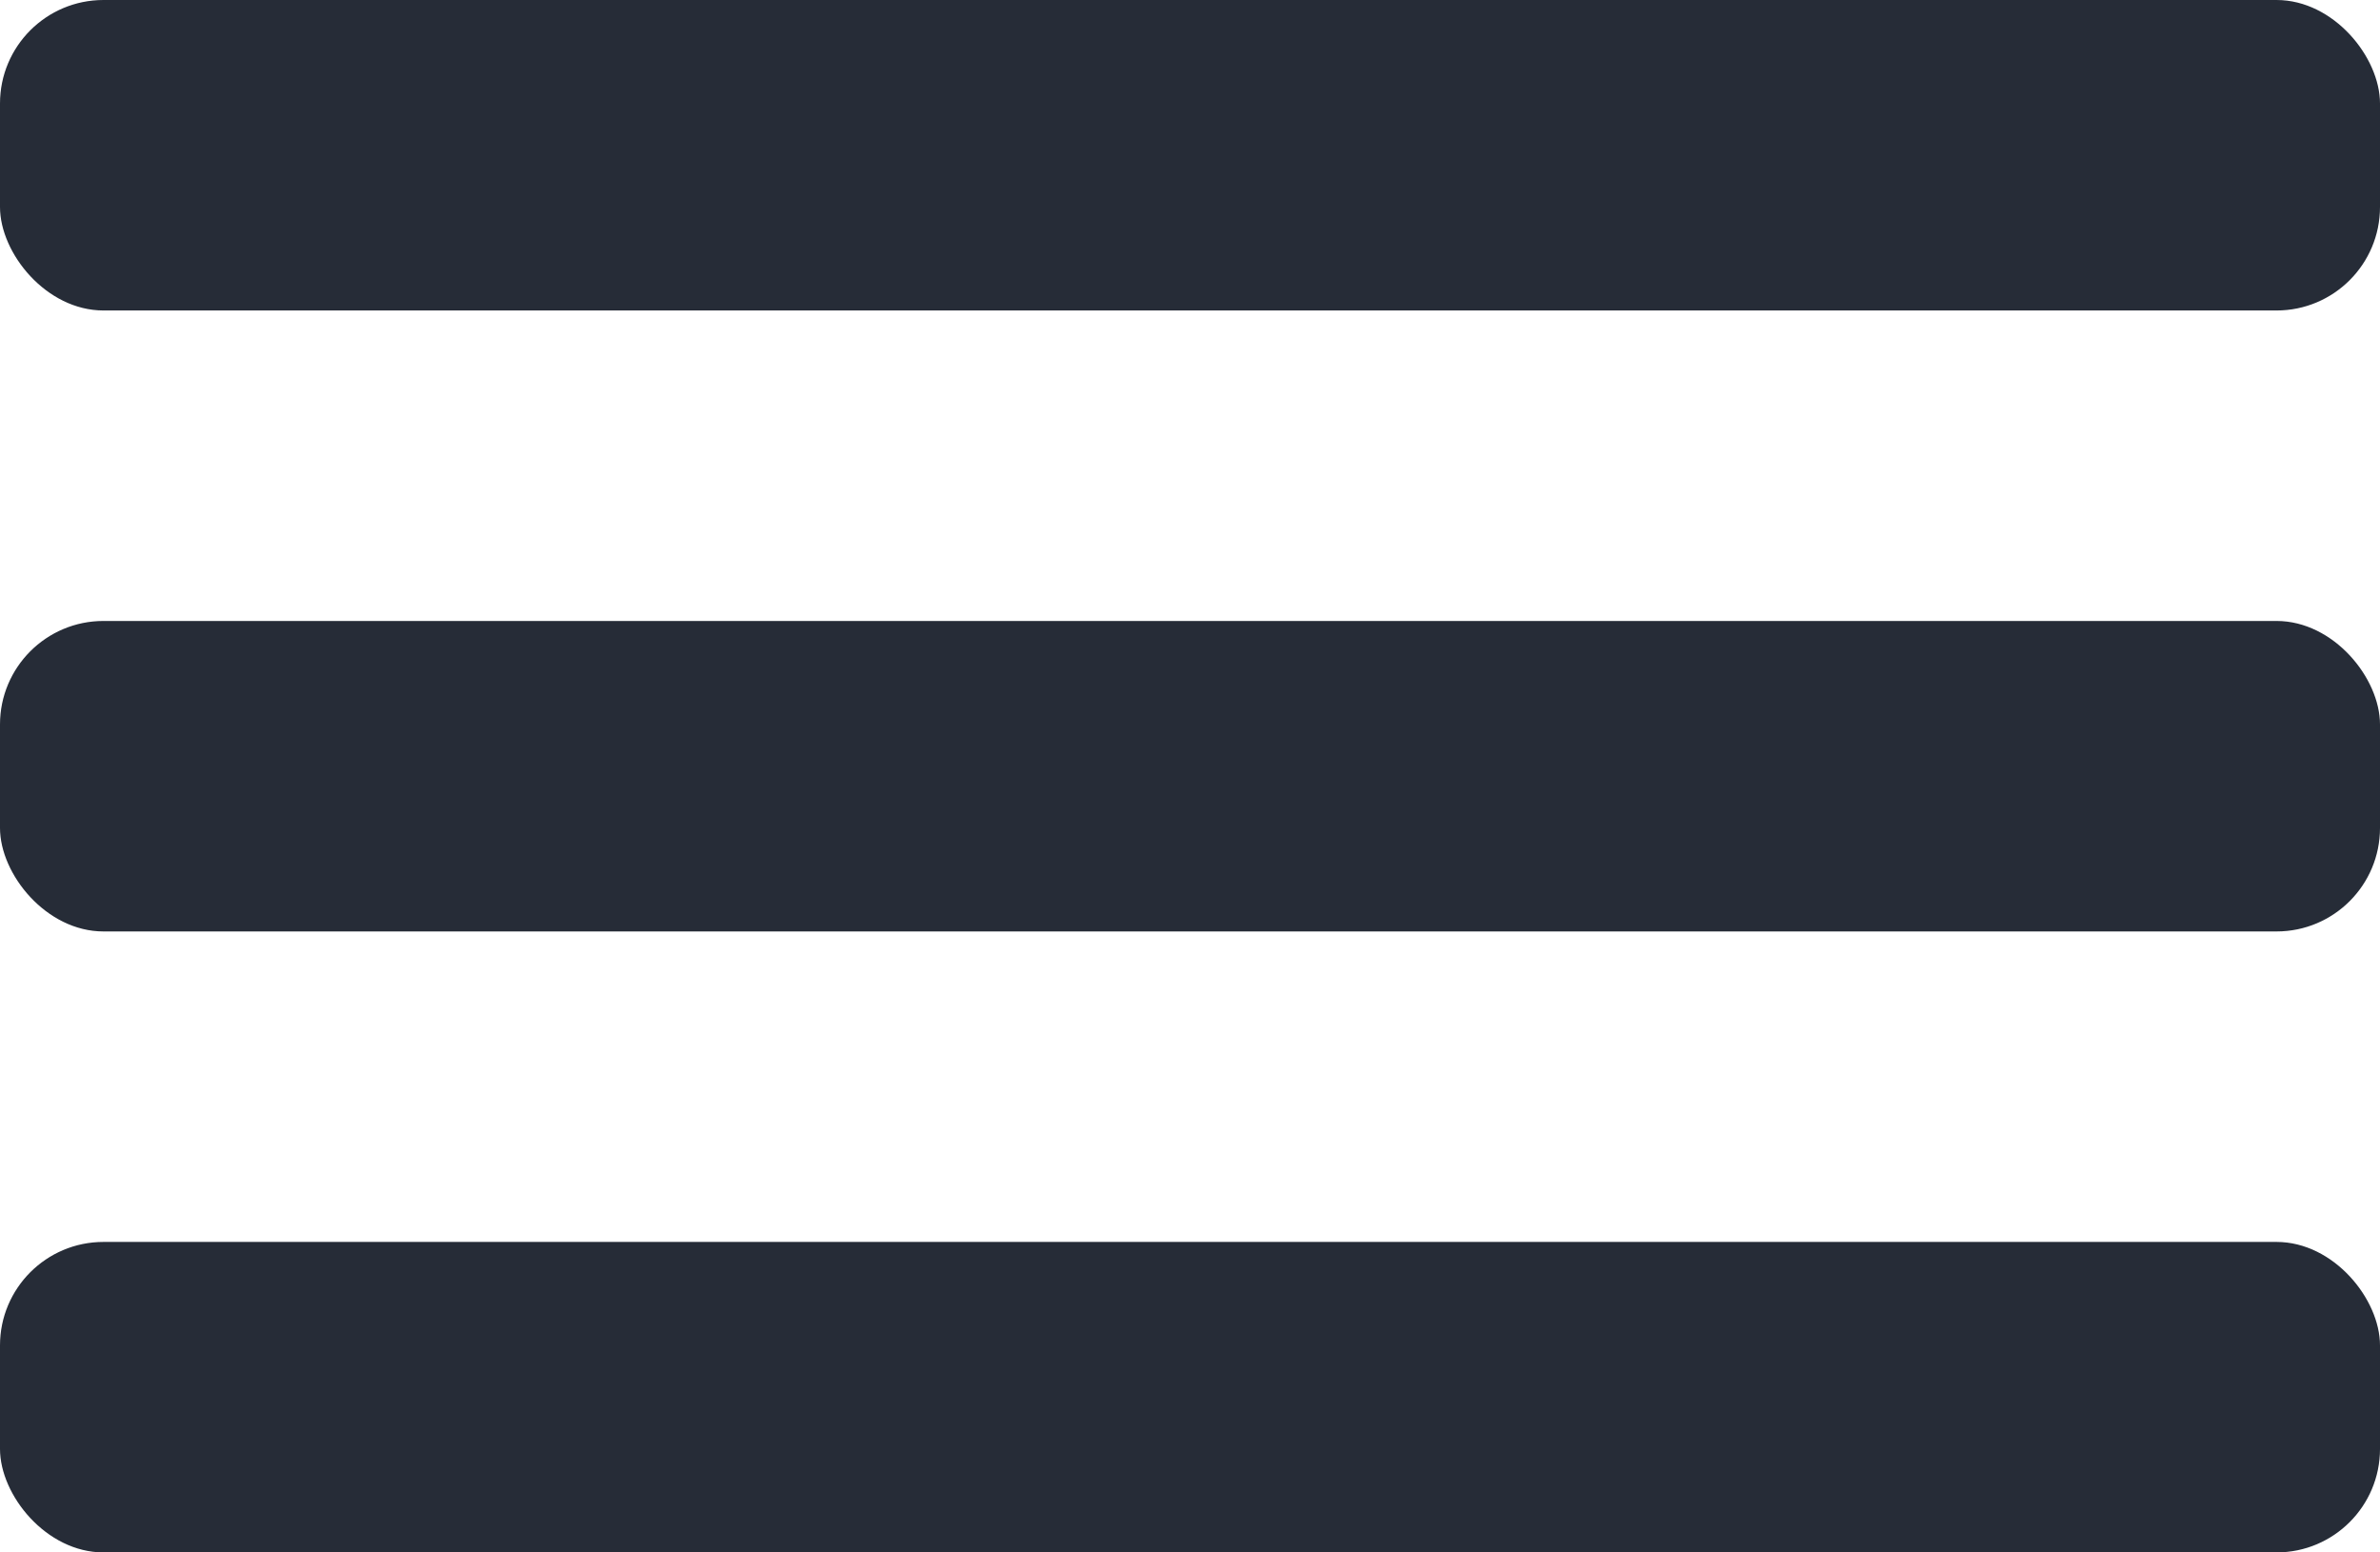 <svg width="23" height="15" viewBox="0 0 23 15" fill="none" xmlns="http://www.w3.org/2000/svg">
<rect width="23" height="3" rx="1" fill="#262C37"/>
<rect y="6" width="23" height="3" rx="1" fill="#262C37"/>
<rect y="12" width="23" height="3" rx="1" fill="#262C37"/>
</svg>
